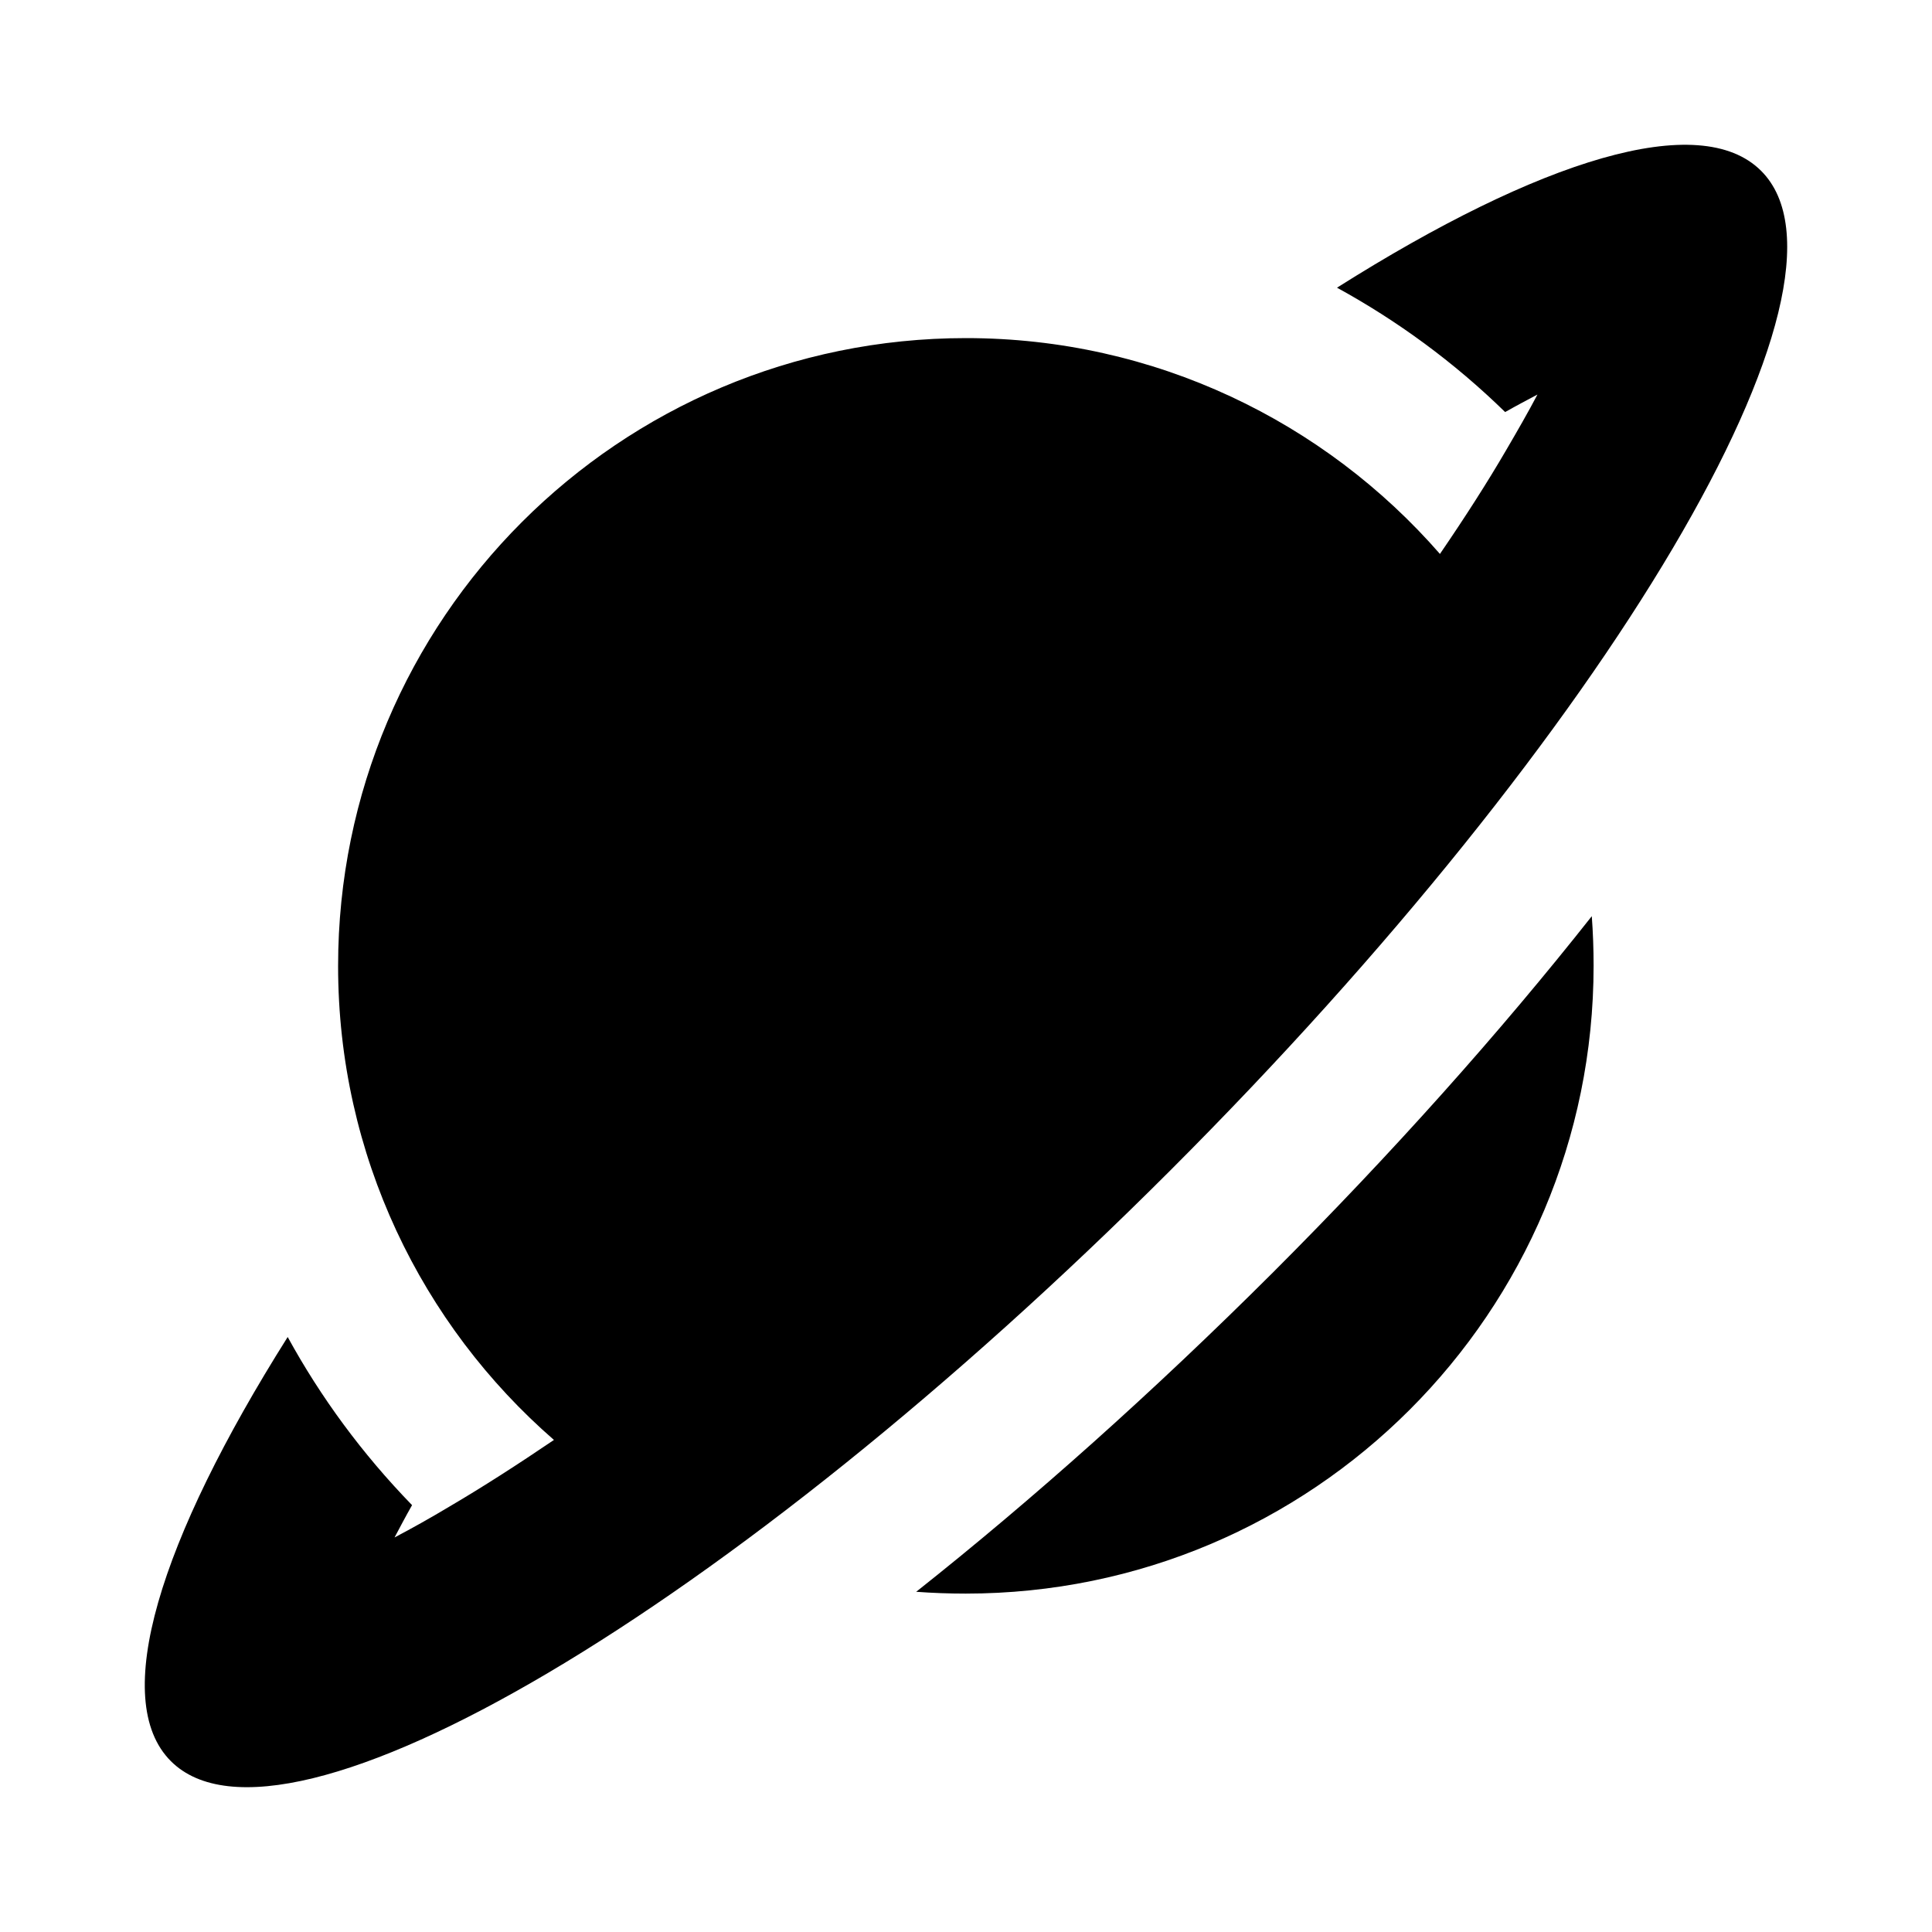 <svg xmlns="http://www.w3.org/2000/svg" viewBox="0 0 640 640"><!--! Font Awesome Pro 7.1.0 by @fontawesome - https://fontawesome.com License - https://fontawesome.com/license (Commercial License) Copyright 2025 Fonticons, Inc. --><path fill="currentColor" d="M509.3 130.7C505.9 132.5 502.3 134.4 498.6 136.5C481.6 119.9 462.8 106.2 442.9 95.3C510.2 52.8 563.1 36.3 583.4 56.6C620.8 94 533.2 242.2 387.7 387.7C242.2 533.2 94 620.8 56.6 583.4C36.3 563.1 52.8 510.3 95.3 442.9C106.2 462.8 119.9 481.5 136.5 498.6C134.4 502.3 132.5 505.9 130.7 509.3C136.4 506.3 142.5 502.9 149 499C159.9 492.6 171.4 485.2 183.5 477C139.7 438.9 112 382.7 112 320C112 205.1 205.1 112 320 112C382.6 112 438.8 139.7 477 183.5C485.2 171.5 492.6 160 499 149C502.8 142.5 506.3 136.4 509.3 130.7zM421.6 421.6C461.1 382.1 496.9 342 527.3 303.5C527.7 308.9 527.9 314.4 527.9 319.9C527.9 434.8 434.8 527.9 319.9 527.9C314.4 527.9 308.9 527.7 303.5 527.3C342 496.8 382 461.1 421.6 421.6z"/></svg>